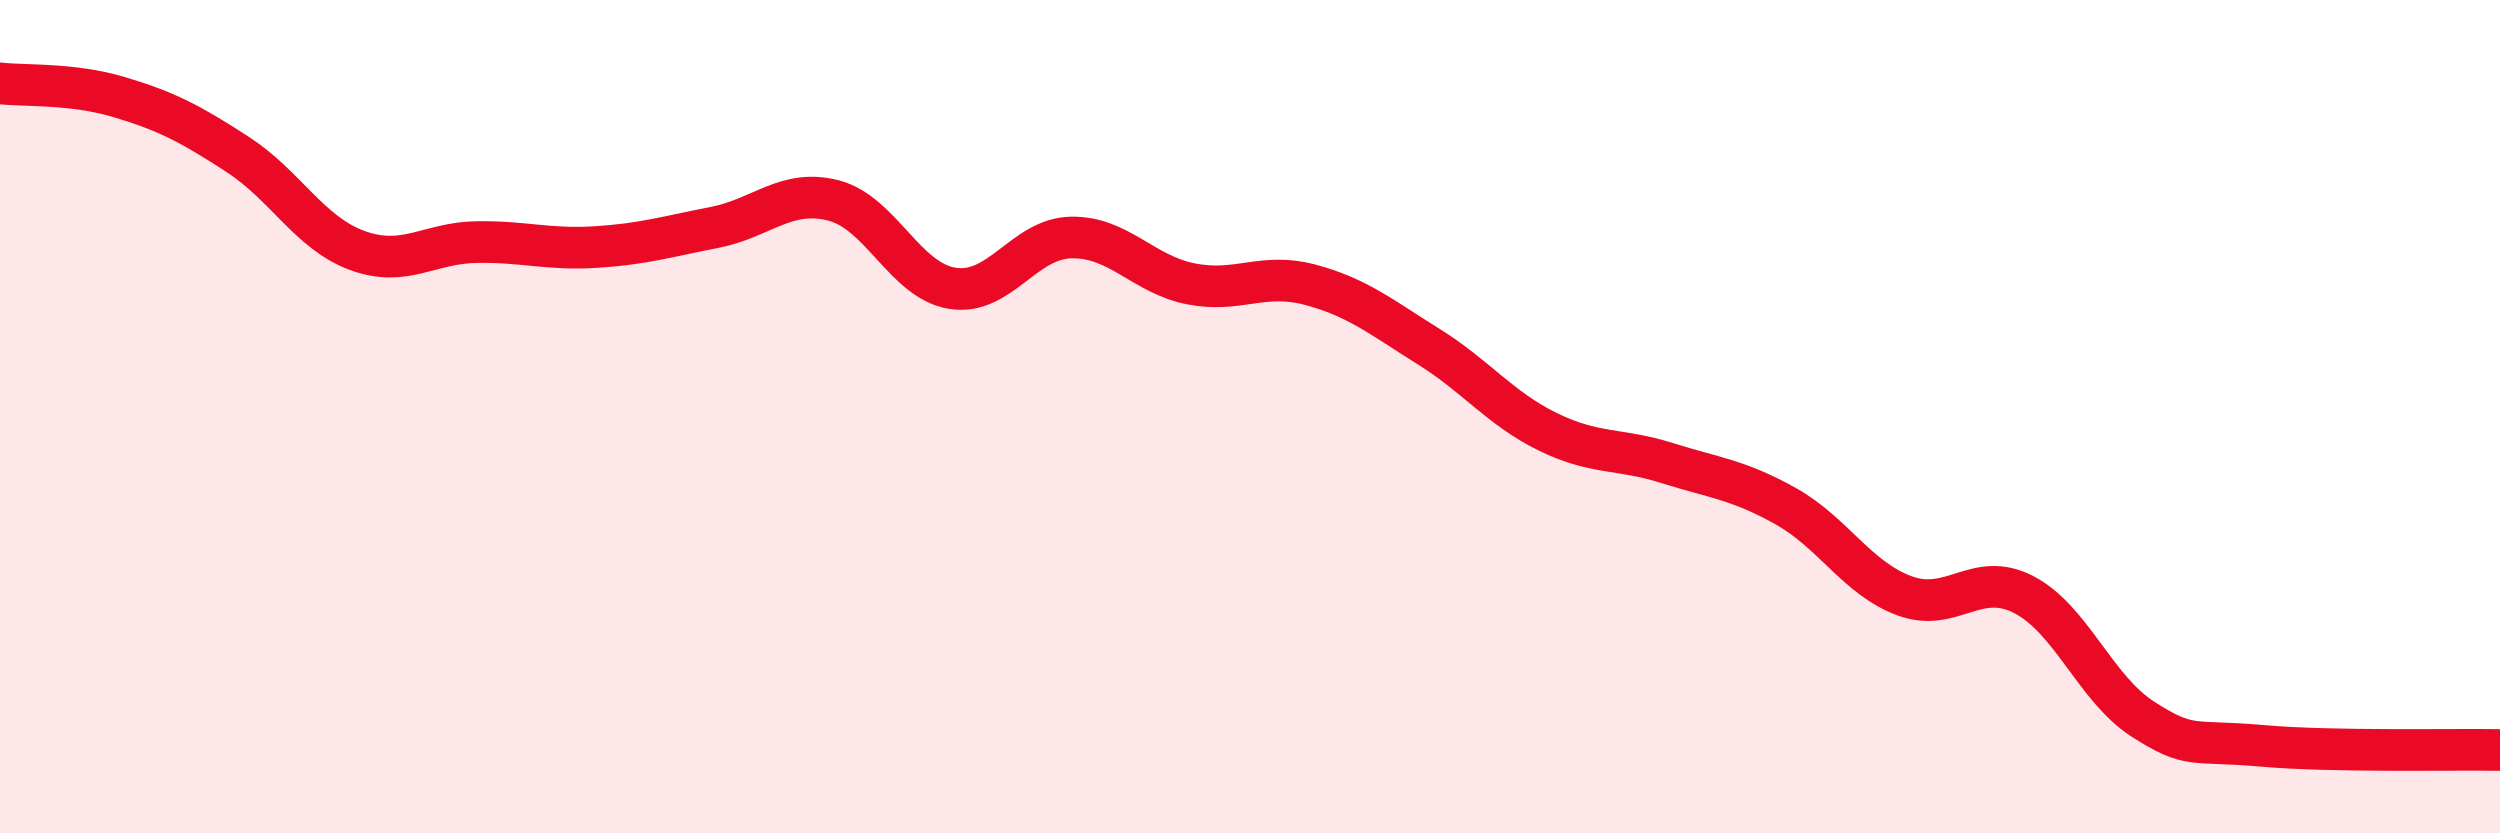 
    <svg width="60" height="20" viewBox="0 0 60 20" xmlns="http://www.w3.org/2000/svg">
      <path
        d="M 0,2 C 0.57,2.07 1.72,1.99 2.86,2.33 C 4,2.67 4.57,2.97 5.71,3.71 C 6.85,4.45 7.43,5.59 8.57,6.01 C 9.71,6.43 10.29,5.83 11.43,5.81 C 12.57,5.79 13.15,6 14.29,5.93 C 15.43,5.86 16,5.68 17.14,5.46 C 18.28,5.24 18.86,4.52 20,4.81 C 21.14,5.1 21.72,6.74 22.86,6.92 C 24,7.1 24.57,5.72 25.71,5.7 C 26.85,5.68 27.43,6.58 28.57,6.81 C 29.71,7.04 30.29,6.53 31.43,6.83 C 32.57,7.13 33.15,7.61 34.29,8.32 C 35.43,9.03 36,9.8 37.14,10.36 C 38.28,10.92 38.86,10.75 40,11.11 C 41.14,11.47 41.72,11.51 42.86,12.15 C 44,12.79 44.57,13.88 45.71,14.3 C 46.85,14.72 47.43,13.68 48.57,14.27 C 49.71,14.86 50.29,16.53 51.43,17.26 C 52.57,17.99 52.58,17.75 54.29,17.9 C 56,18.05 58.86,17.98 60,18L60 20L0 20Z"
        fill="#EB0A25"
        opacity="0.1"
        stroke-linecap="round"
        stroke-linejoin="round"
      />
      <path
        d="M 0,2 C 0.57,2.07 1.72,1.99 2.86,2.33 C 4,2.67 4.57,2.97 5.71,3.71 C 6.85,4.45 7.43,5.59 8.57,6.01 C 9.71,6.43 10.29,5.83 11.43,5.81 C 12.57,5.79 13.15,6 14.29,5.93 C 15.43,5.86 16,5.68 17.14,5.46 C 18.28,5.24 18.86,4.52 20,4.81 C 21.14,5.1 21.72,6.74 22.86,6.92 C 24,7.1 24.57,5.72 25.71,5.7 C 26.85,5.68 27.43,6.58 28.57,6.81 C 29.71,7.04 30.29,6.53 31.43,6.83 C 32.57,7.13 33.15,7.61 34.29,8.32 C 35.43,9.03 36,9.8 37.14,10.36 C 38.28,10.92 38.86,10.75 40,11.11 C 41.14,11.47 41.72,11.51 42.86,12.15 C 44,12.79 44.57,13.88 45.71,14.3 C 46.85,14.72 47.43,13.68 48.57,14.27 C 49.71,14.86 50.29,16.53 51.43,17.26 C 52.57,17.99 52.58,17.75 54.29,17.9 C 56,18.05 58.86,17.98 60,18"
        stroke="#EB0A25"
        stroke-width="1"
        fill="none"
        stroke-linecap="round"
        stroke-linejoin="round"
      />
    </svg>
  